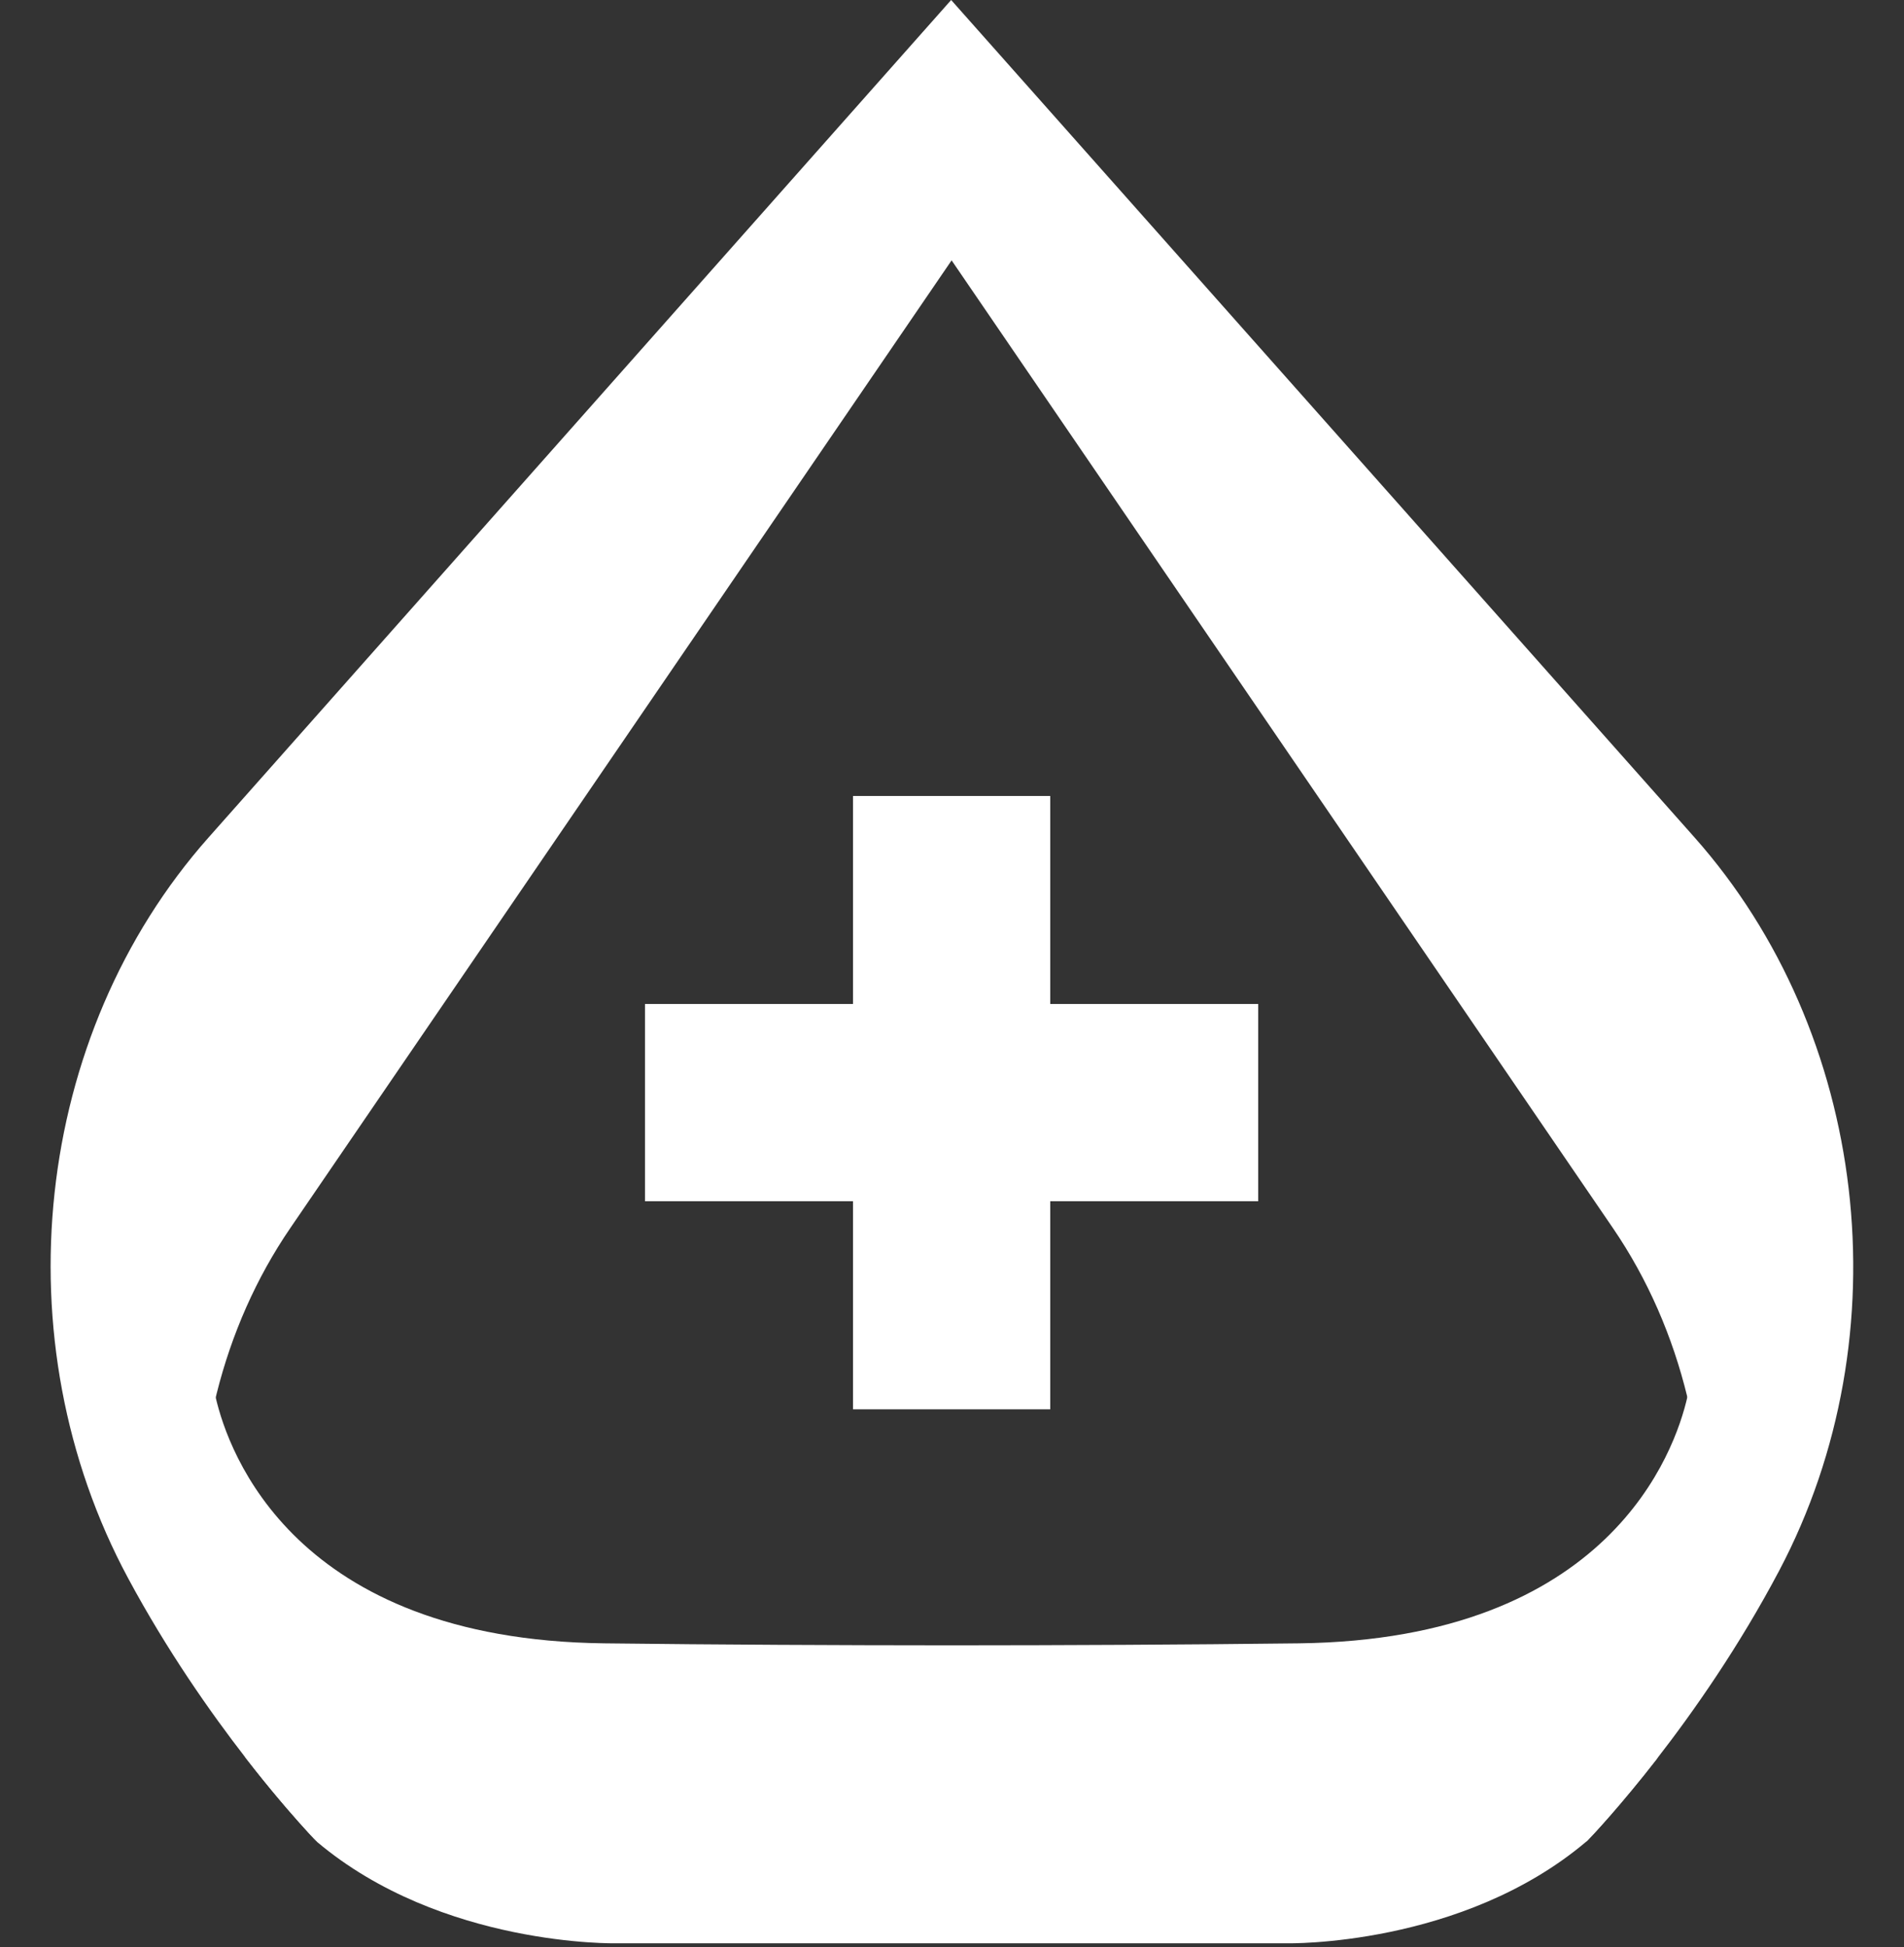 <?xml version="1.0" encoding="UTF-8" standalone="no"?><svg xmlns="http://www.w3.org/2000/svg" xmlns:xlink="http://www.w3.org/1999/xlink" fill="#000000" height="392.3" preserveAspectRatio="xMidYMid meet" version="1" viewBox="-10.2 0.0 383.7 392.3" width="383.7" zoomAndPan="magnify"><rect x="-10.2" y="0.0" width="383.7" height="392.3" fill="#333333" stroke="none"/><g><g id="change1_2"><path d="M330.39,278.56c0,0-0.12,1.08-0.55,2.93c-2.5,10.94-15.68,48.85-78.25,49.62 c-23.01,0.28-47.41,0.39-70.04,0.4c-22.63-0.01-47.03-0.12-70.04-0.4c-62.42-0.77-75.69-38.5-78.24-49.54 c-0.07-0.29-0.13-0.57-0.18-0.83c-0.29-1.39-0.38-2.19-0.38-2.19c-7.68,34.87-3.27,58.98,6.62,75.66c0.61,0.79,1.22,1.56,1.81,2.31 c4.77,6.02,8.66,10.39,10.8,12.72c0.87,0.95,1.45,1.56,1.7,1.81c0.03,0.03,0.06,0.06,0.08,0.09 c25.14,21.16,60.26,20.41,60.26,20.41h67.57h67.57c0,0,35.26,0.75,60.4-20.53c0.04-0.03,0.08-0.07,0.12-0.1 c1.25-1.3,6.78-7.2,14-16.47c0-0.01,0-0.01,0.01-0.02C333.62,337.75,338.1,313.58,330.39,278.56z" fill="#ffffff"/></g><linearGradient gradientUnits="userSpaceOnUse" id="a" x1="181.634" x2="181.634" xlink:actuate="onLoad" xlink:show="other" xlink:type="simple" y1="7.703" y2="374.207"><stop offset="0" stop-color="#ffffff"/><stop offset="1" stop-color="#ffffff"/></linearGradient><path d="M331.27,168.71L181.48,0L31.84,168.73c-35.32,39.82-42.05,101.31-16.19,149.32 c7.83,14.55,16.56,26.99,23.68,36.17c0.61,0.79,1.22,1.56,1.81,2.31c4.77,6.02,8.66,10.39,10.8,12.72c0.87,0.95,1.45,1.56,1.7,1.81 c-0.3-0.36-0.62-0.74-0.93-1.1c-11.74-14.29-21.97-38.25-22.62-56.44c-0.39-10.87,0.67-21.65,3.18-31.94 c0.06-0.28,0.13-0.55,0.2-0.83c3-11.96,7.95-23.25,14.83-33.31L181.57,52.46l133.27,194.98c7.02,10.27,12.03,21.84,15,34.06 c2.52,10.32,3.59,21.12,3.2,32.02c-0.66,18.65-11.4,43.38-23.52,57.51c-0.03,0.04-0.07,0.08-0.1,0.12 c0.05-0.04,0.12-0.12,0.22-0.22c1.25-1.3,6.78-7.2,14-16.47c0-0.01,0-0.01,0.01-0.02c7.41-9.53,16.58-22.62,24.69-37.96 C373.53,268.8,366.19,208.04,331.27,168.71z" fill="url(#a)"/></g><g fill="#ffffff" id="change1_1"><path d="M161.7 160.38H201.45V283.96H161.7z" fill="inherit"/><path d="M161.7 160.38H201.45V283.96H161.7z" fill="inherit" transform="rotate(-90 181.57 222.17)"/></g></svg>